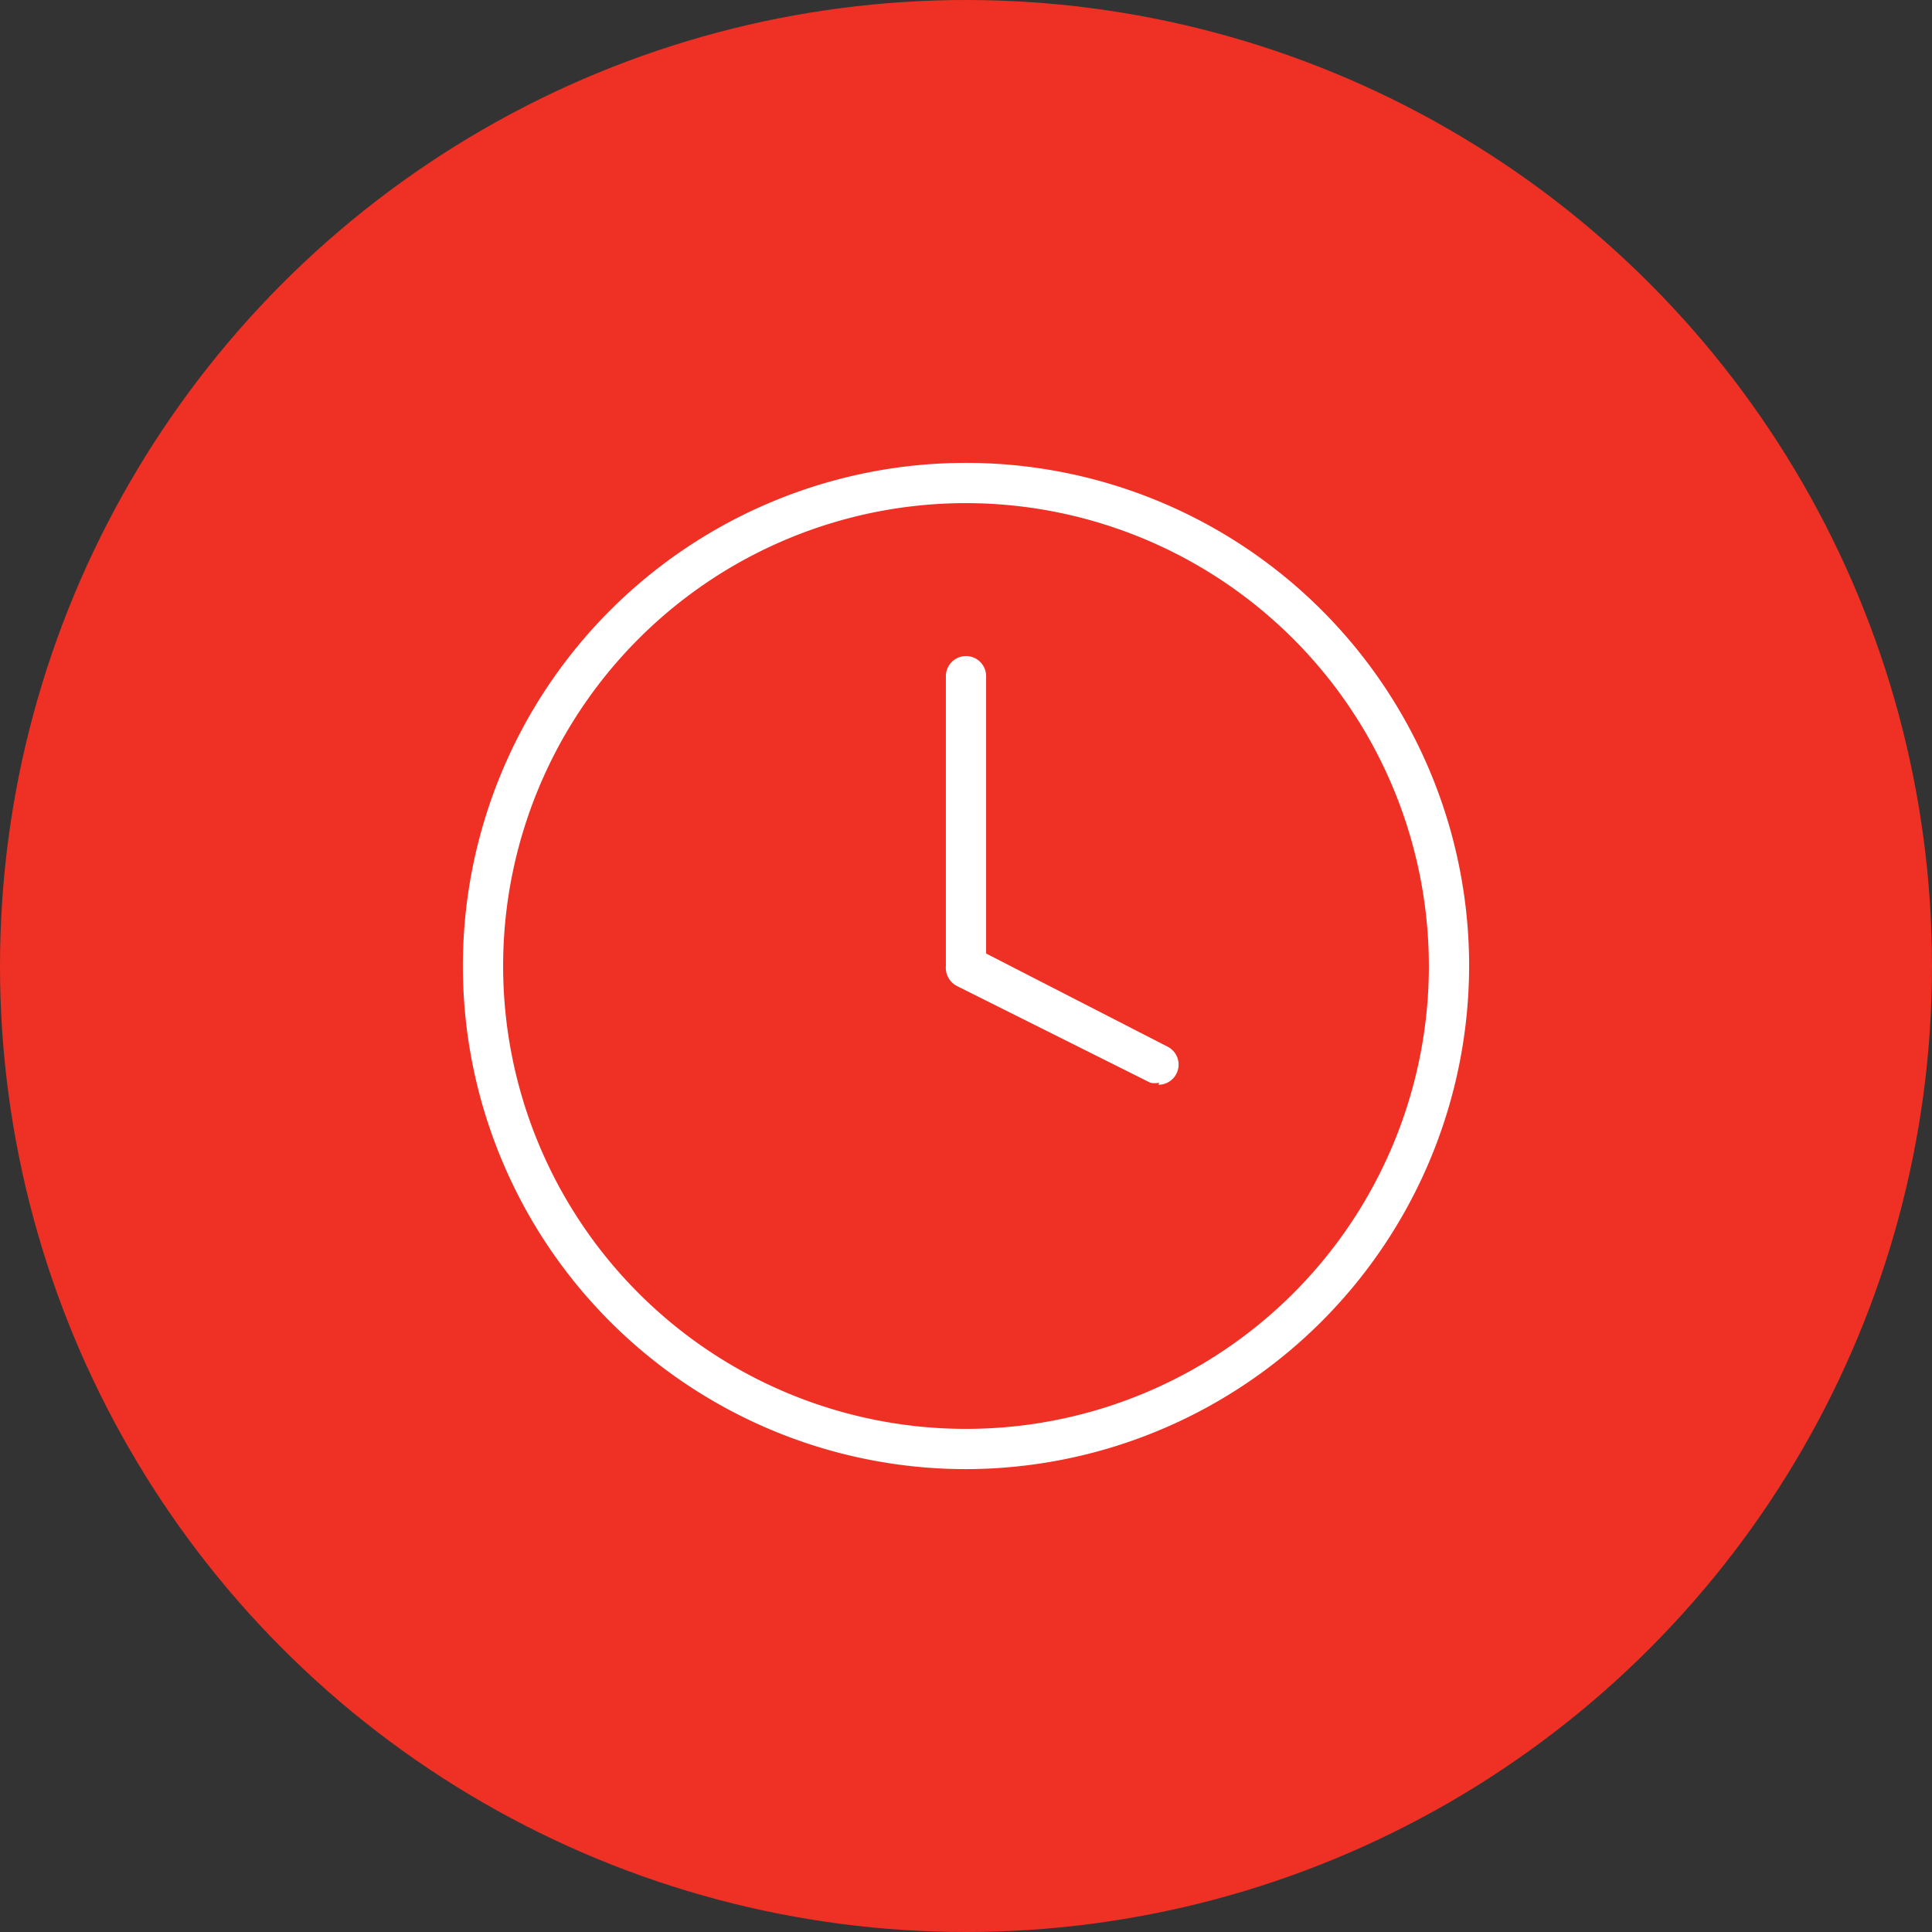 <svg xmlns="http://www.w3.org/2000/svg" viewBox="0 0 48 48"><rect x="0" y="0" width="48" height="48" fill="#333333" stroke="none"/><g id="Background_Circle"><circle id="Background" cx="24" cy="24" r="24" style="fill:#ee3124"/></g><g id="Clock"><g id="Clock-2" data-name="Clock"><path d="M24,36.5A12.5,12.5,0,1,1,36.5,24,12.52,12.52,0,0,1,24,36.5Zm0-24A11.5,11.5,0,1,0,35.5,24,11.51,11.51,0,0,0,24,12.5Z" style="fill:#fff"/><path d="M28.8,26.9a.54.54,0,0,1-.22,0l-4.8-2.4A.51.51,0,0,1,23.5,24V16.8a.5.5,0,1,1,1,0v6.89L29,26a.5.5,0,0,1-.22.95Z" style="fill:#fff"/></g></g></svg>